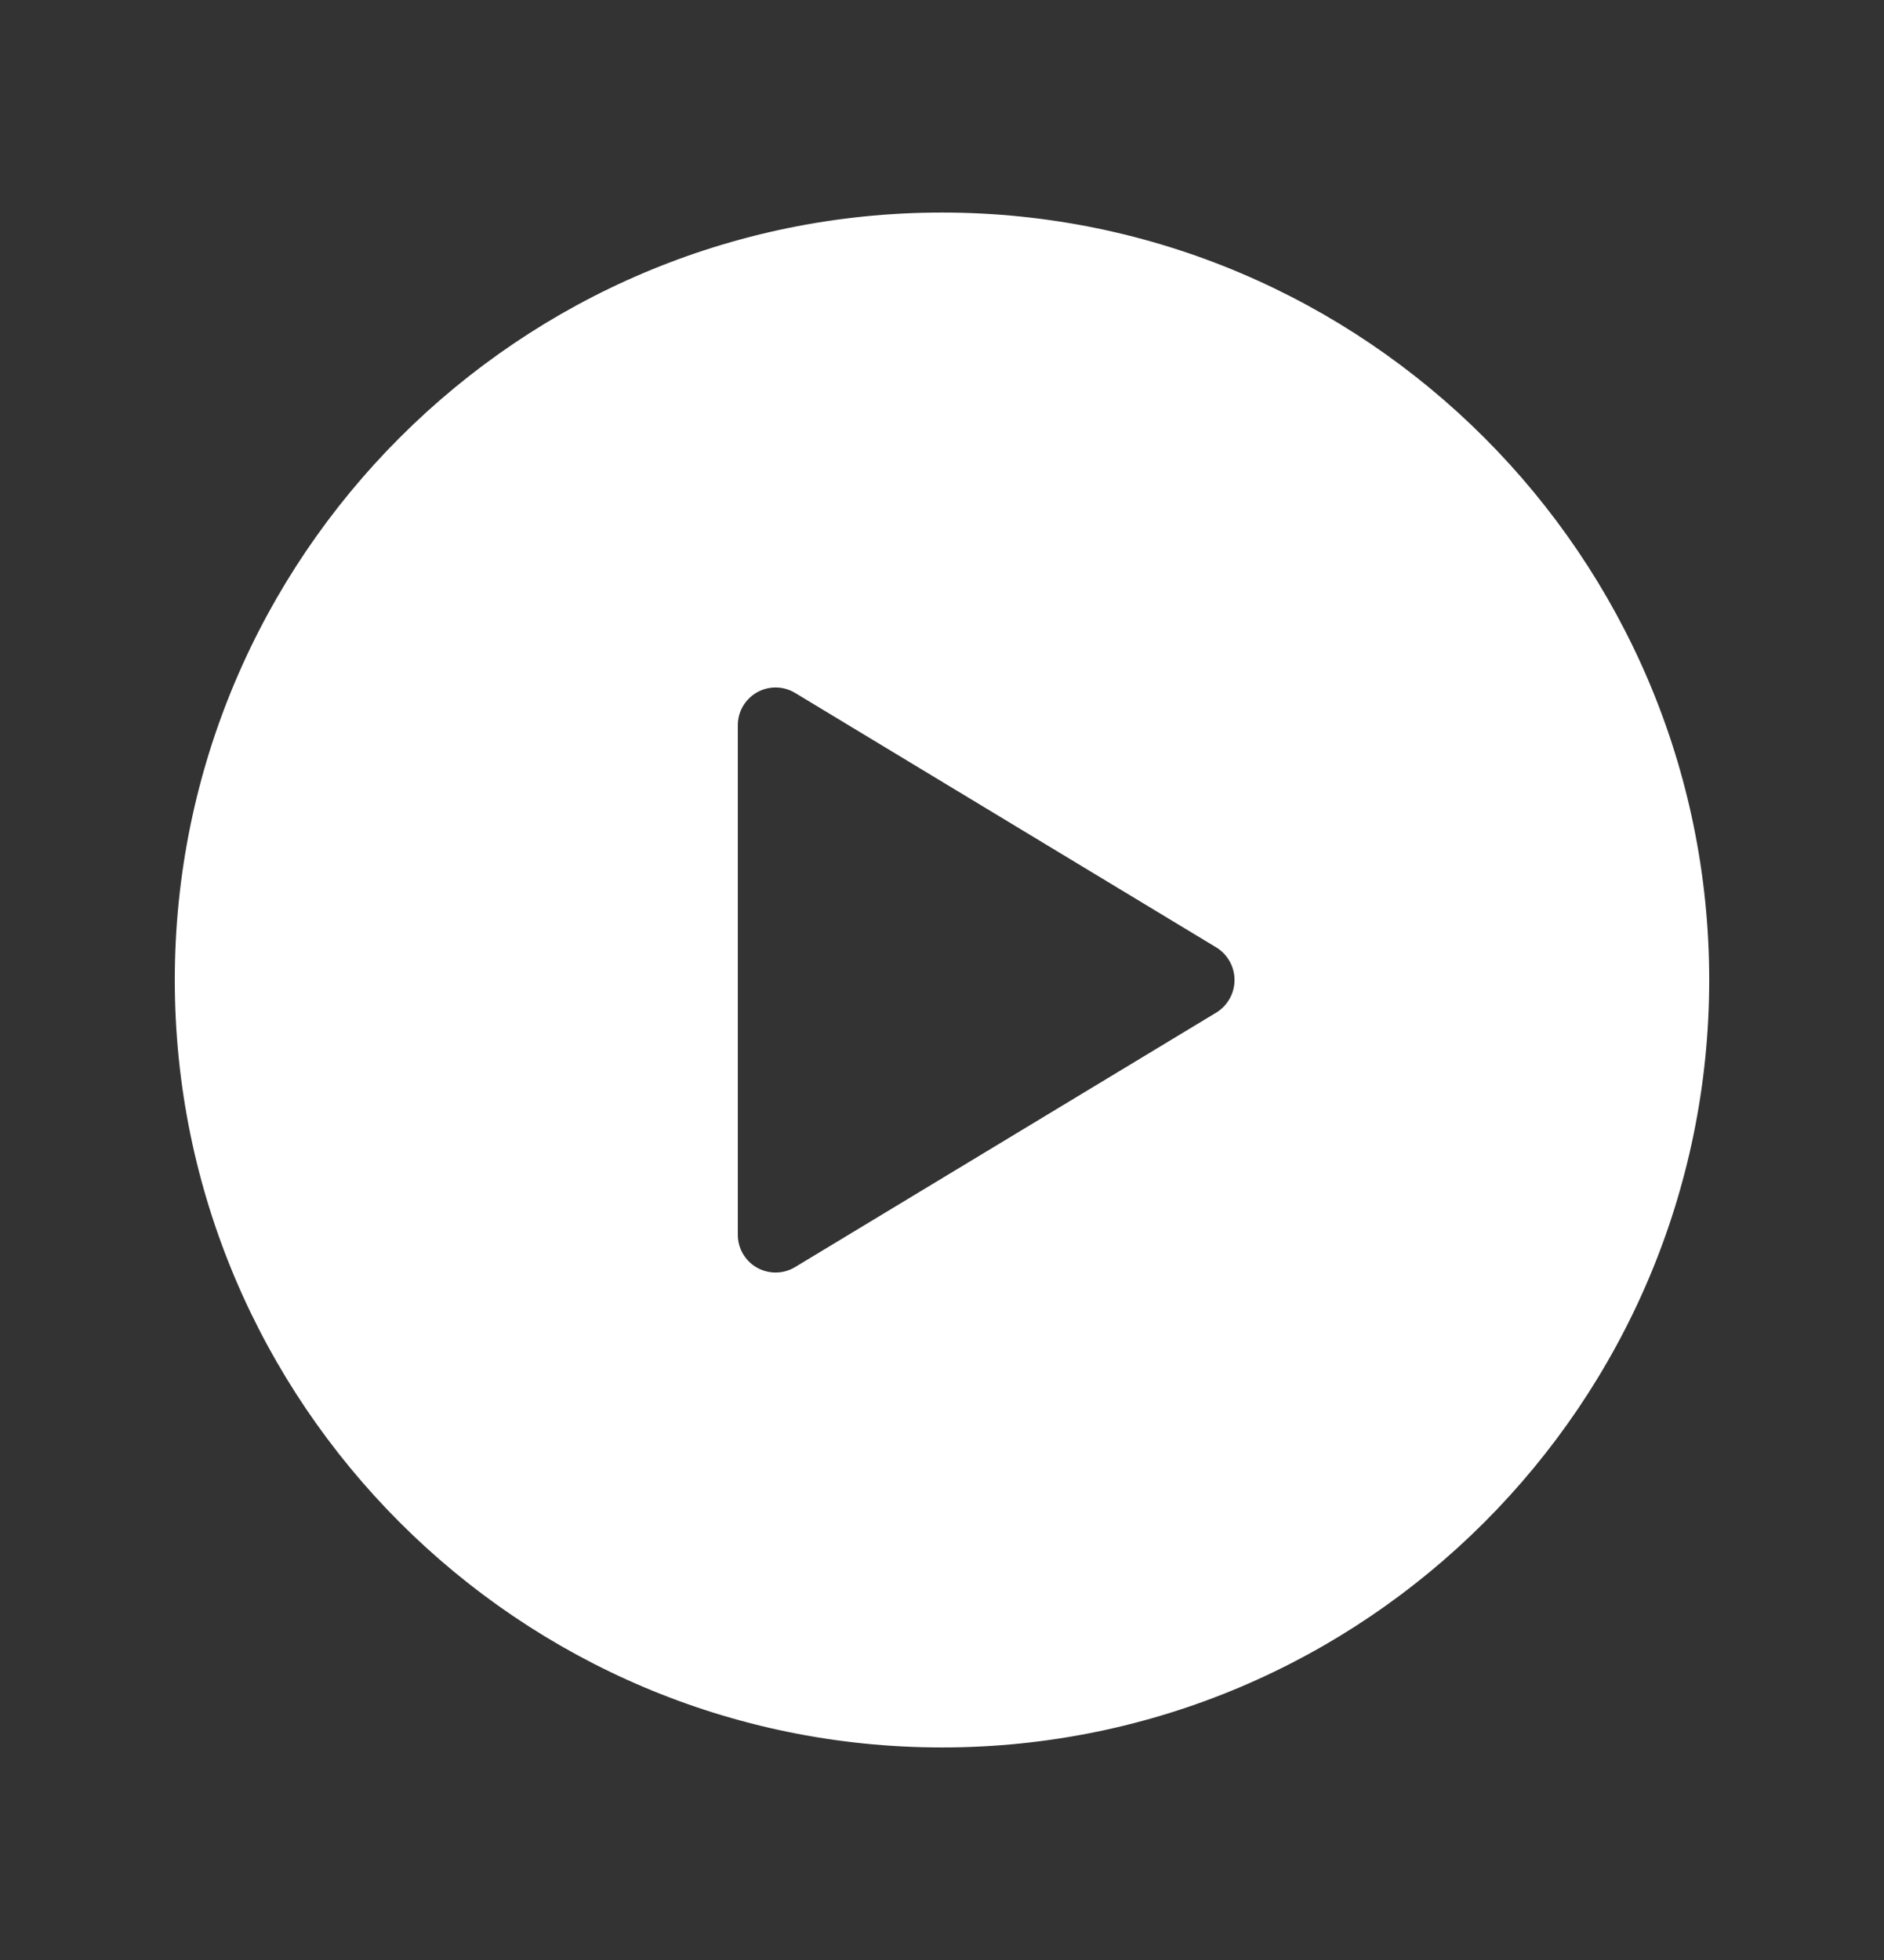 <svg width="25" height="26" viewBox="0 0 25 26" fill="none" xmlns="http://www.w3.org/2000/svg">
<rect x="0" y="0" width="25" height="26" fill="#333333" stroke="none"/>
<path d="M12.5 2.844C6.9 2.844 2.344 7.4 2.344 13C2.344 18.6 6.9 23.156 12.5 23.156C18.1 23.156 22.656 18.6 22.656 13C22.656 7.4 18.1 2.844 12.5 2.844ZM16.151 13.454L10.562 16.83C10.482 16.878 10.391 16.904 10.298 16.905C10.204 16.906 10.112 16.882 10.031 16.836C9.95 16.79 9.883 16.723 9.836 16.642C9.789 16.561 9.765 16.469 9.766 16.375V9.625C9.765 9.531 9.789 9.439 9.836 9.358C9.883 9.278 9.95 9.211 10.031 9.164C10.112 9.118 10.204 9.094 10.298 9.095C10.391 9.096 10.482 9.122 10.562 9.17L16.151 12.546C16.229 12.593 16.293 12.66 16.338 12.74C16.383 12.819 16.406 12.909 16.406 13C16.406 13.091 16.383 13.181 16.338 13.26C16.293 13.34 16.229 13.407 16.151 13.454Z" fill="white" stroke="white" stroke-width="0.049"/>
</svg>
